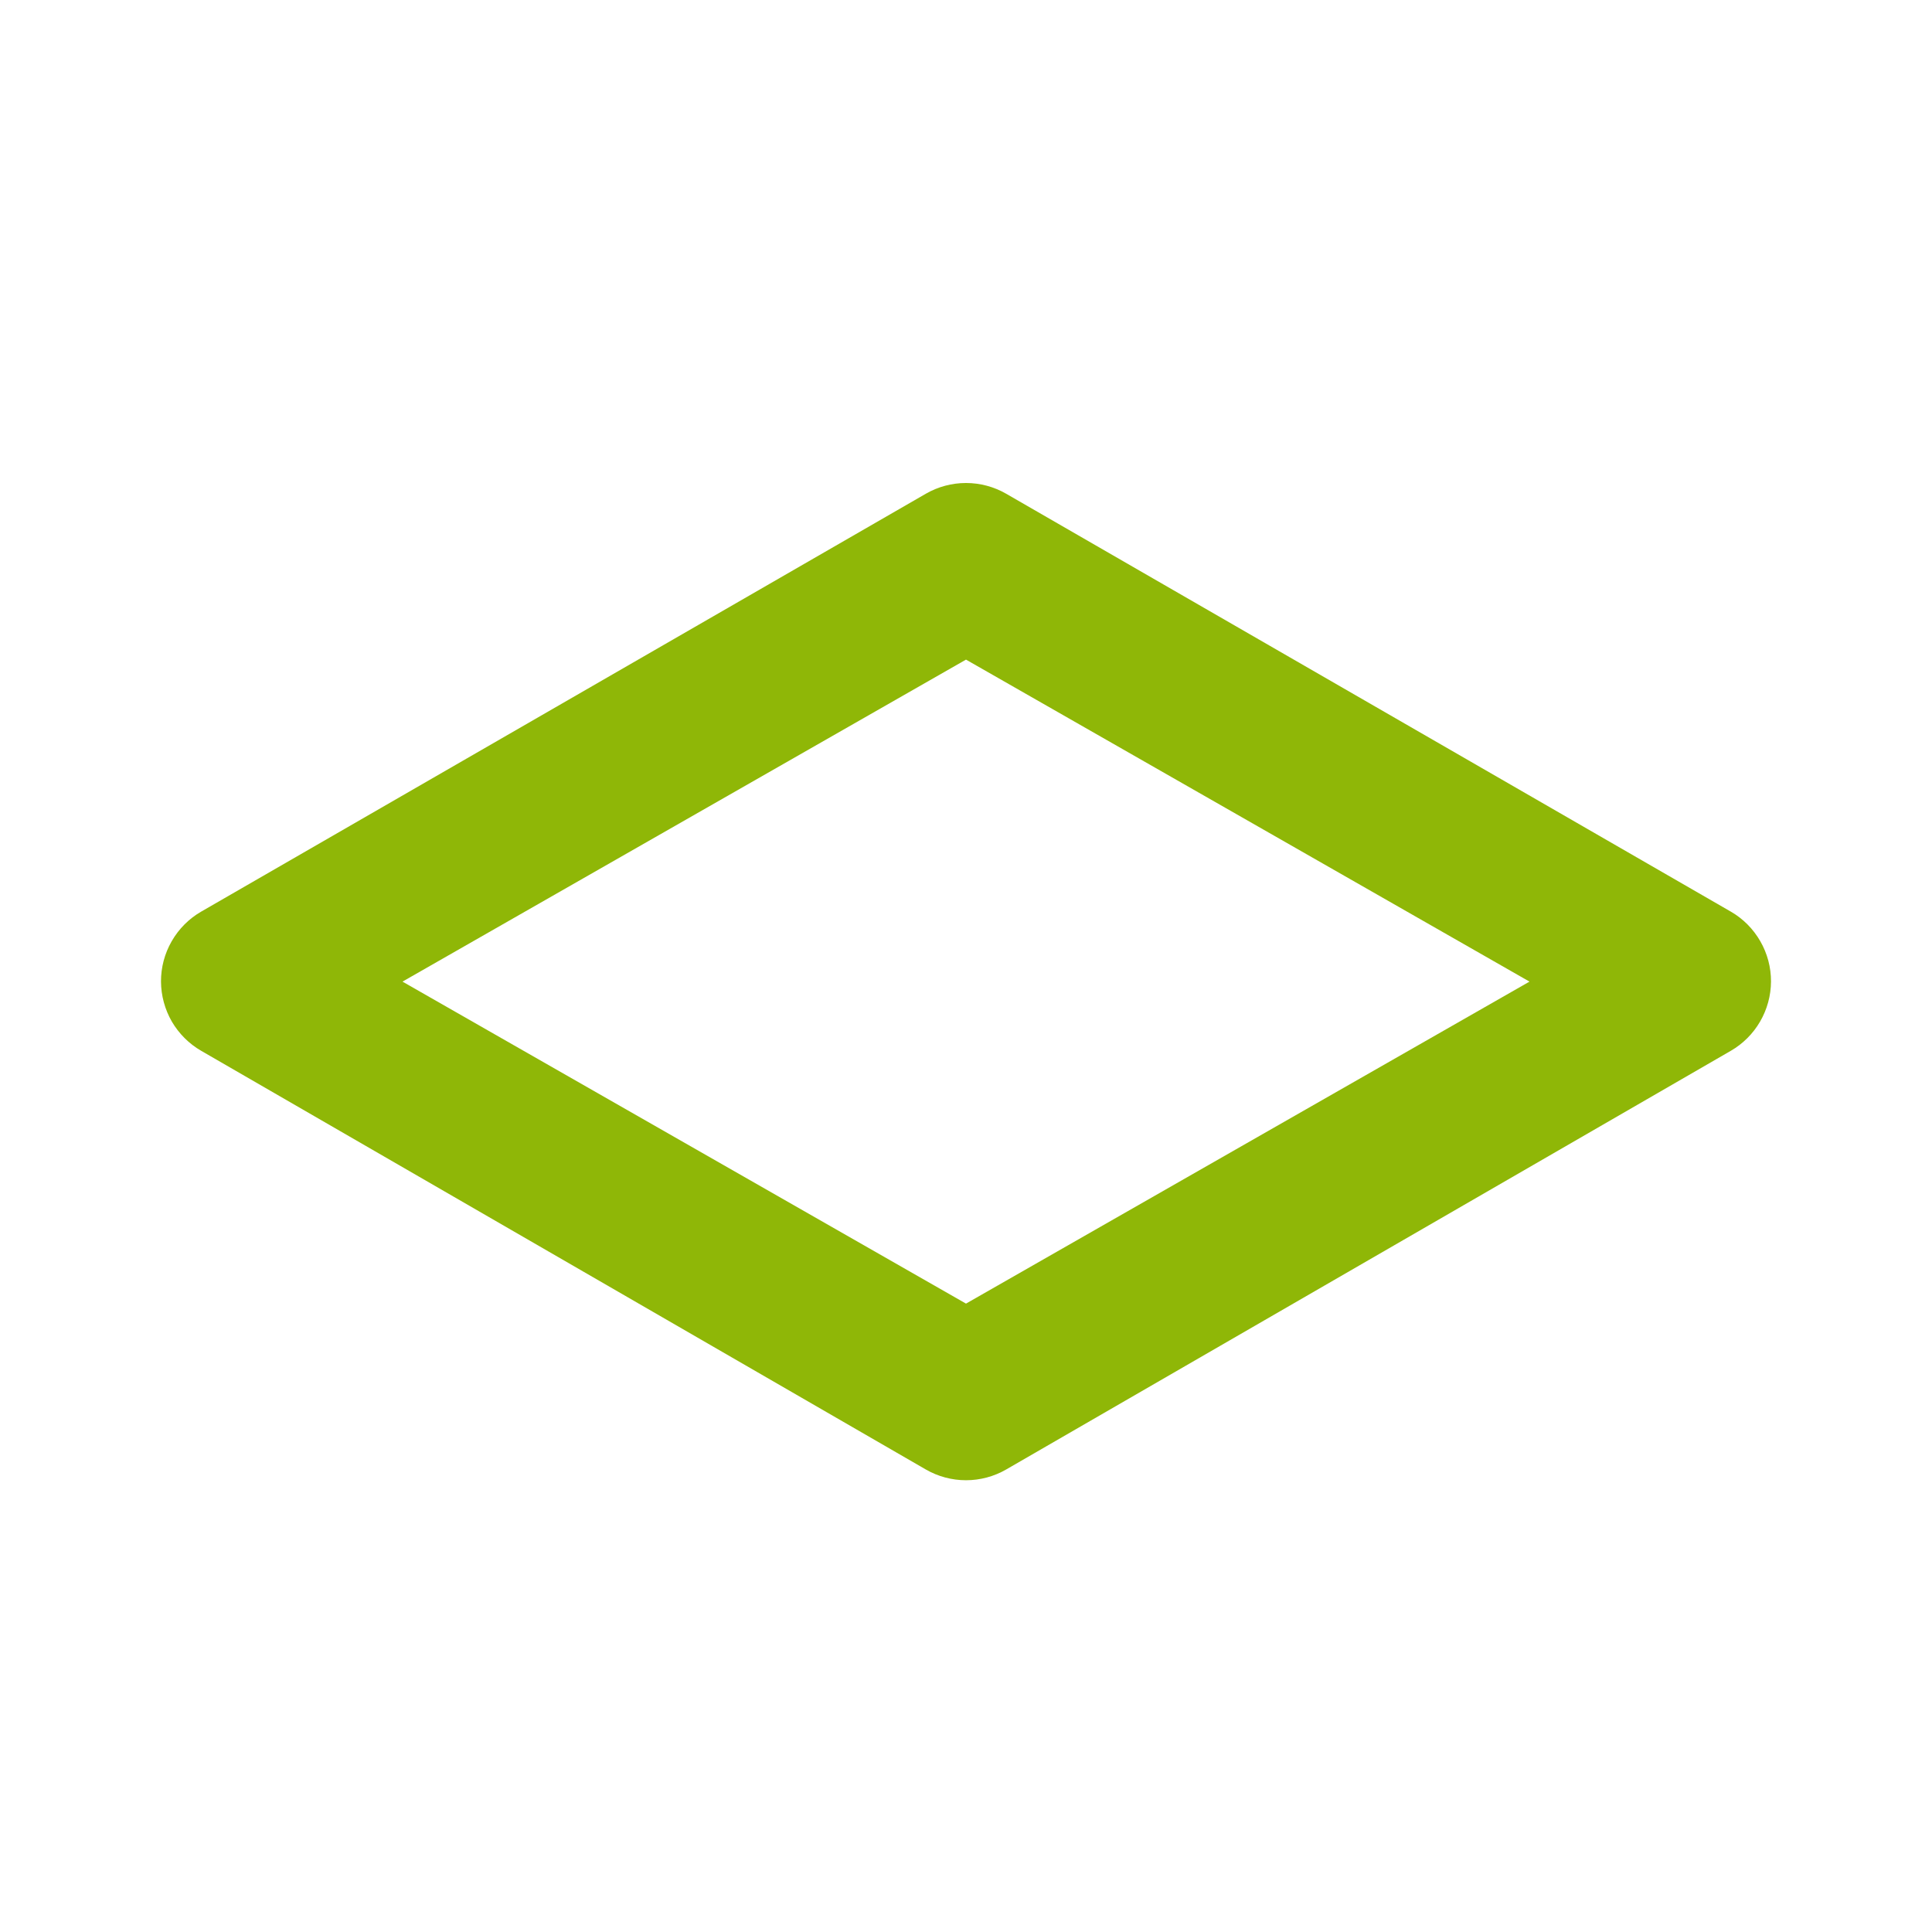 <?xml version="1.0" encoding="UTF-8"?> <svg xmlns="http://www.w3.org/2000/svg" width="24" height="24" viewBox="0 0 24 24" fill="none"> <path d="M2.5 13.054L11.5 18.254C11.652 18.342 11.825 18.388 12 18.388C12.175 18.388 12.348 18.342 12.5 18.254L21.5 13.054C21.651 12.967 21.777 12.841 21.864 12.691C21.952 12.54 21.999 12.368 22 12.194C22.001 12.018 21.955 11.845 21.867 11.692C21.779 11.539 21.653 11.412 21.5 11.324L12.5 6.134C12.348 6.046 12.175 6 12 6C11.825 6 11.652 6.046 11.5 6.134L2.5 11.324C2.347 11.412 2.221 11.539 2.133 11.692C2.045 11.845 1.999 12.018 2 12.194C2.001 12.368 2.048 12.54 2.135 12.691C2.223 12.841 2.349 12.967 2.5 13.054ZM12 8.194L19 12.194L12 16.194L5 12.194L12 8.194Z" fill="#8FB707"></path> </svg> 